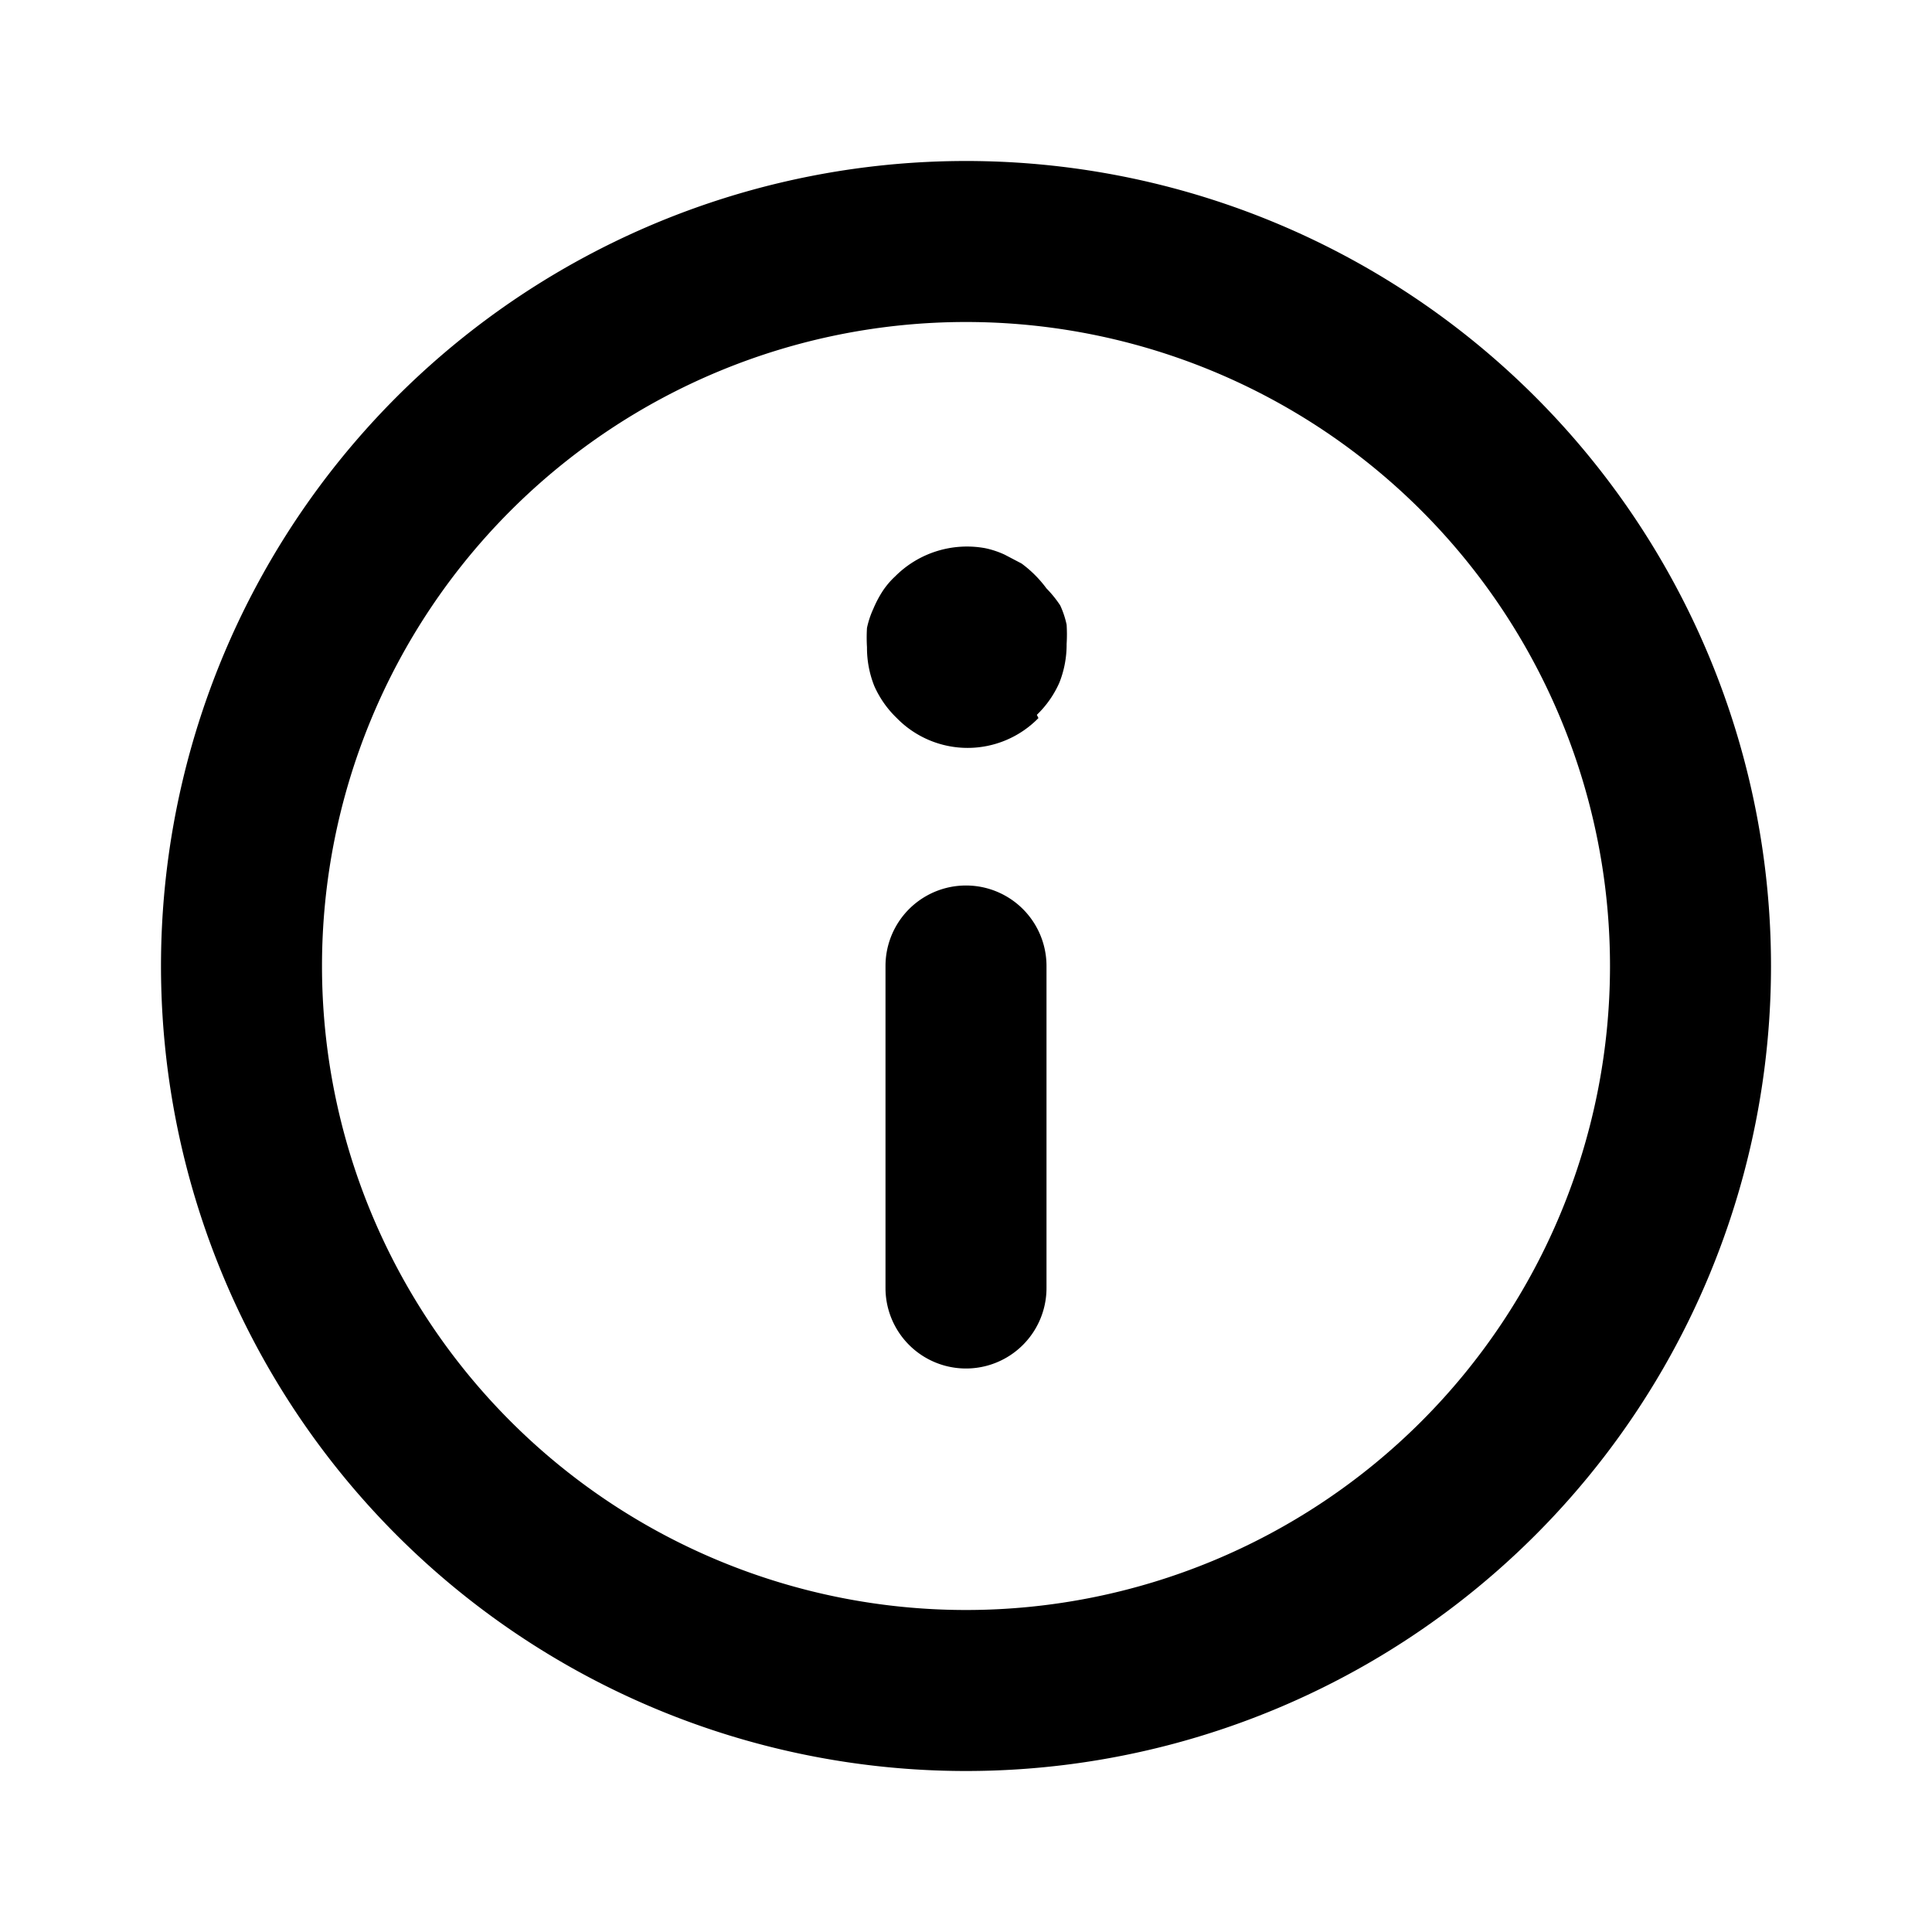 <svg xmlns="http://www.w3.org/2000/svg" viewBox="0 0 24 24">
    <path d="M12 22a10 10 0 1 1 10-10 10 10 0 0 1-10 10zm0-18a8 8 0 1 0 8 8 8 8 0 0 0-8-8zm1 12v-4a1 1 0 0 0-2 0v4a1 1 0 0 0 2 0zm-.12-7.12a1.26 1.26 0 0 0 .28-.4 1.28 1.28 0 0 0 .09-.48 1.94 1.94 0 0 0 0-.24 1.13 1.13 0 0 0-.08-.24 1.39 1.39 0 0 0-.17-.21 1.45 1.45 0 0 0-.31-.31l-.21-.11a1.13 1.13 0 0 0-.24-.08 1.26 1.26 0 0 0-1.12.35 1 1 0 0 0-.16.19 1.39 1.39 0 0 0-.11.21 1.13 1.13 0 0 0-.08.24 1.94 1.94 0 0 0 0 .24 1.28 1.28 0 0 0 .09.48 1.26 1.26 0 0 0 .28.4 1.23 1.23 0 0 0 1.76 0z"/>
</svg>
